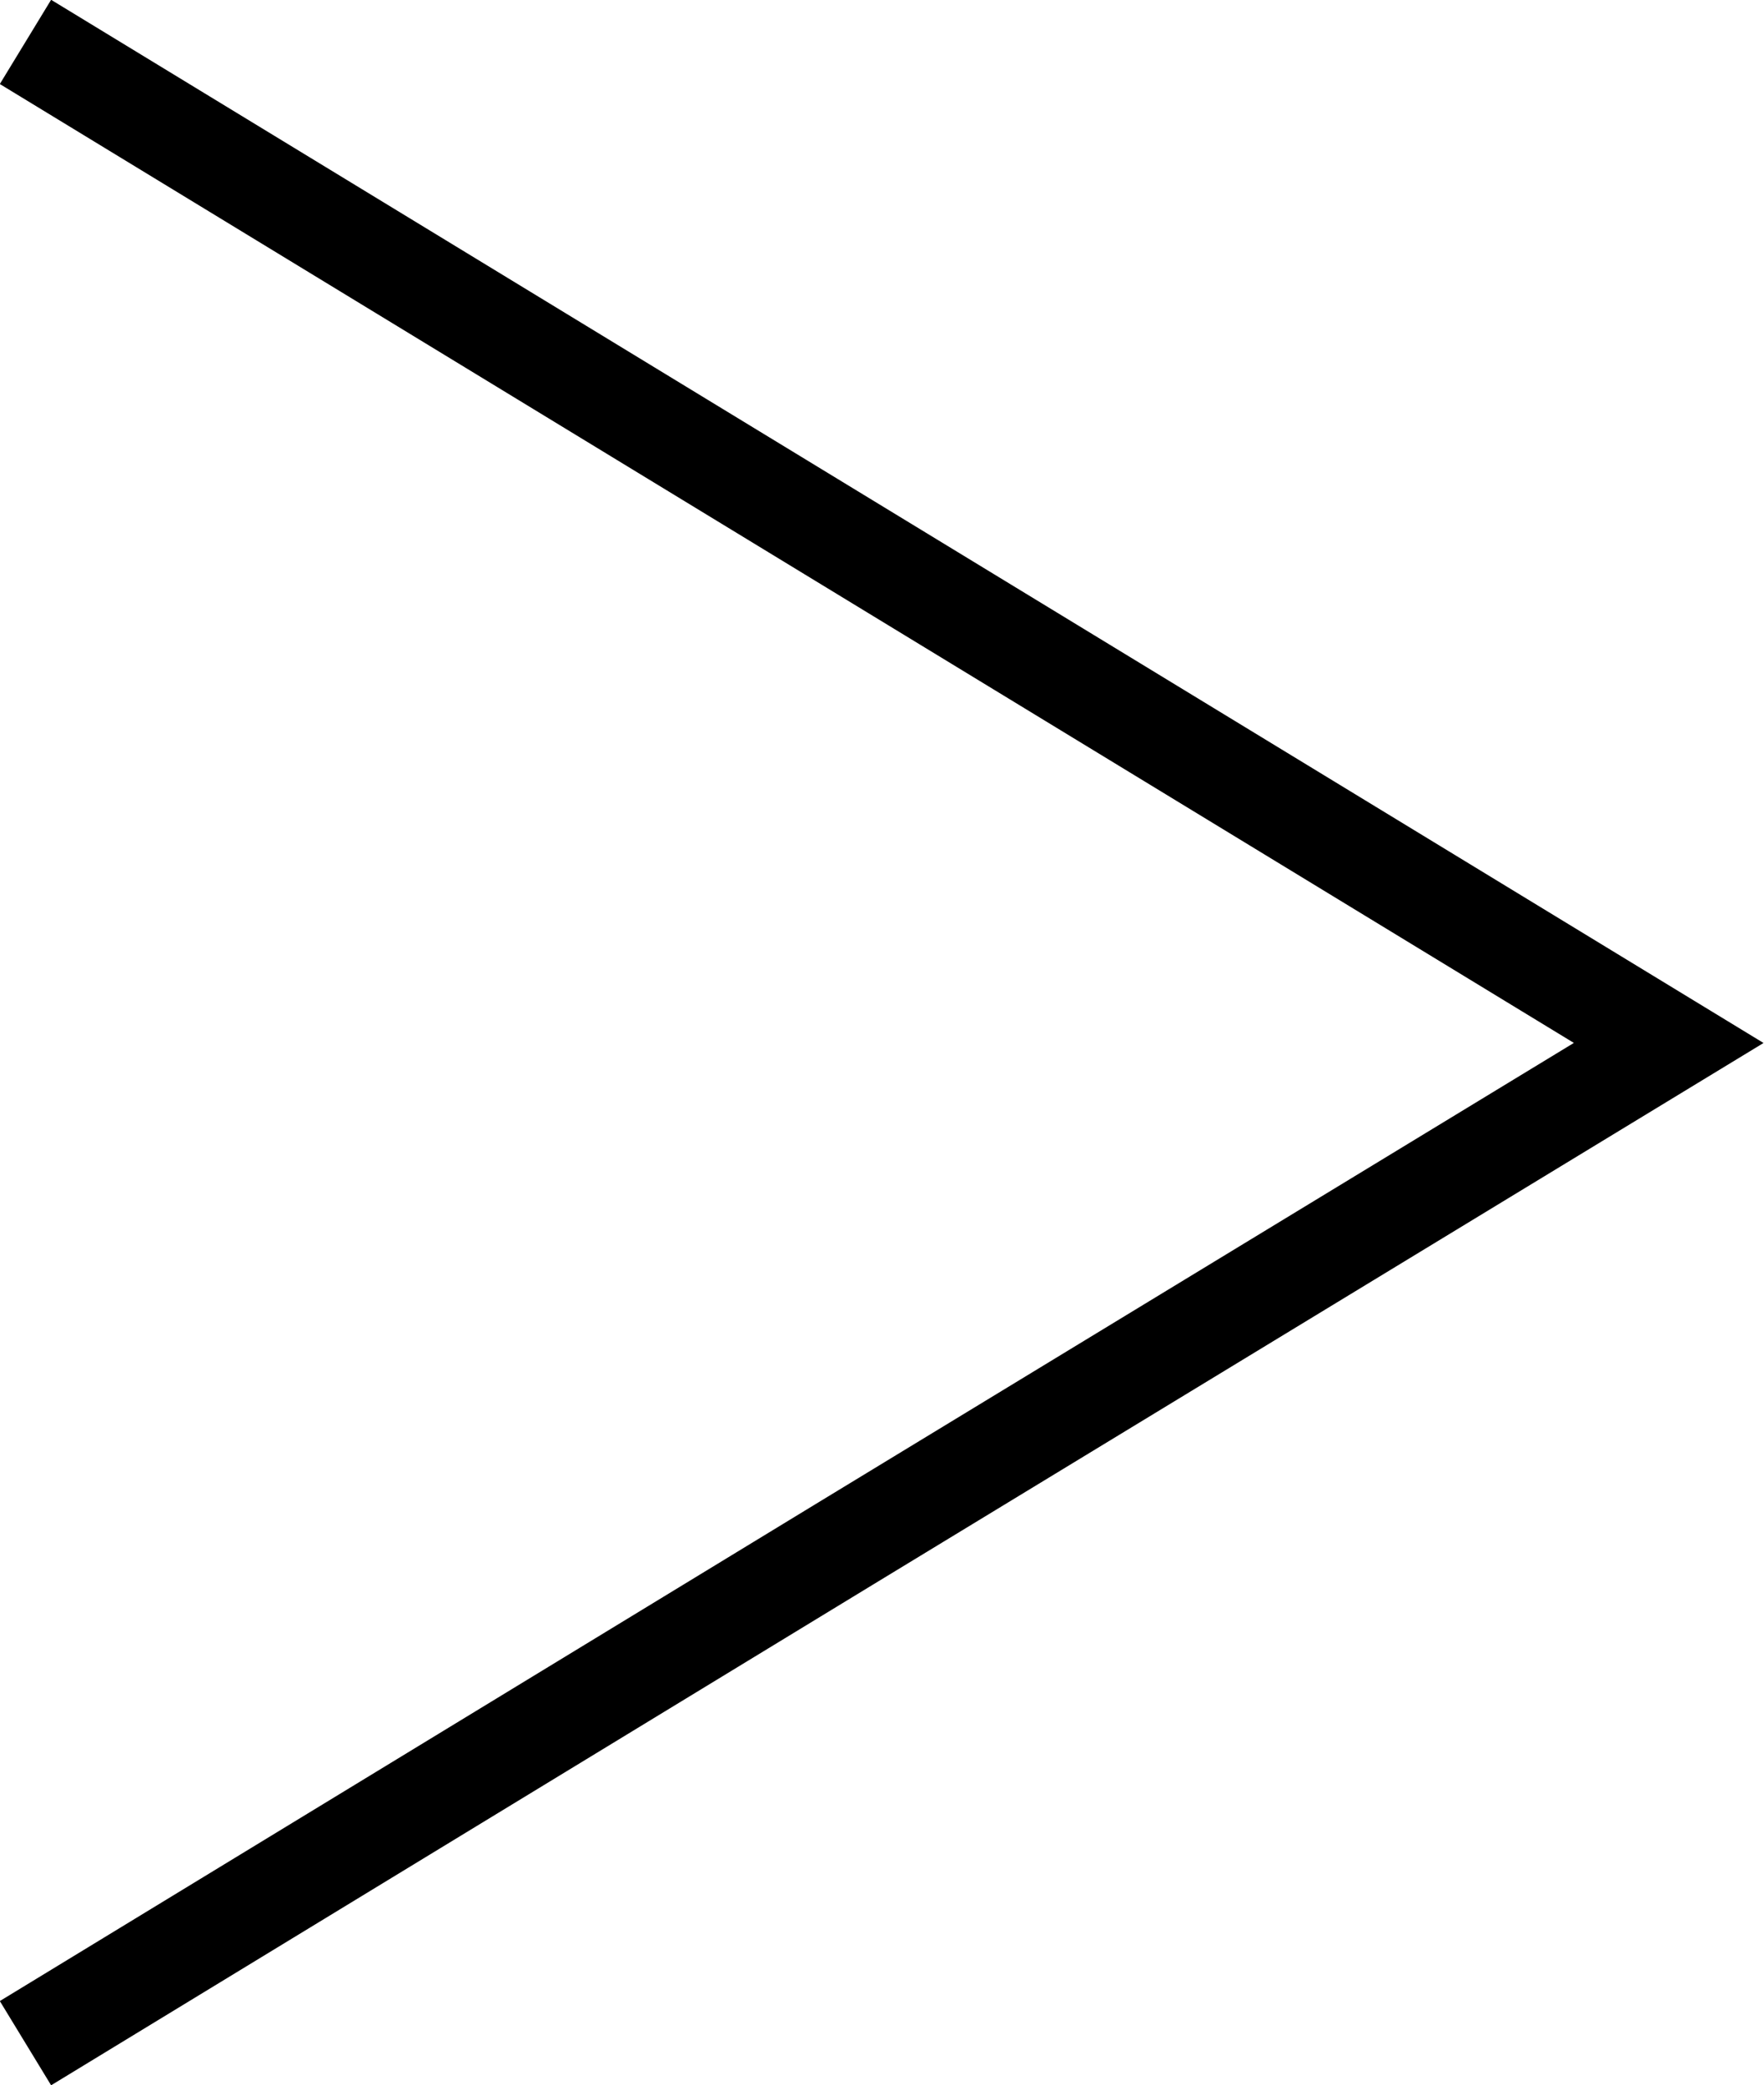 <?xml version="1.0" encoding="UTF-8"?><svg id="_イヤー_2" xmlns="http://www.w3.org/2000/svg" viewBox="0 0 21.47 25.37"><defs><style>.cls-1{fill:none;fill-rule:evenodd;stroke:#000;stroke-miterlimit:10;stroke-width:1.2px;}</style></defs><g id="design"><polyline class="cls-1" points=".31 24.86 10.31 18.77 20.31 12.69 10.31 6.6 .31 .51"/></g></svg>